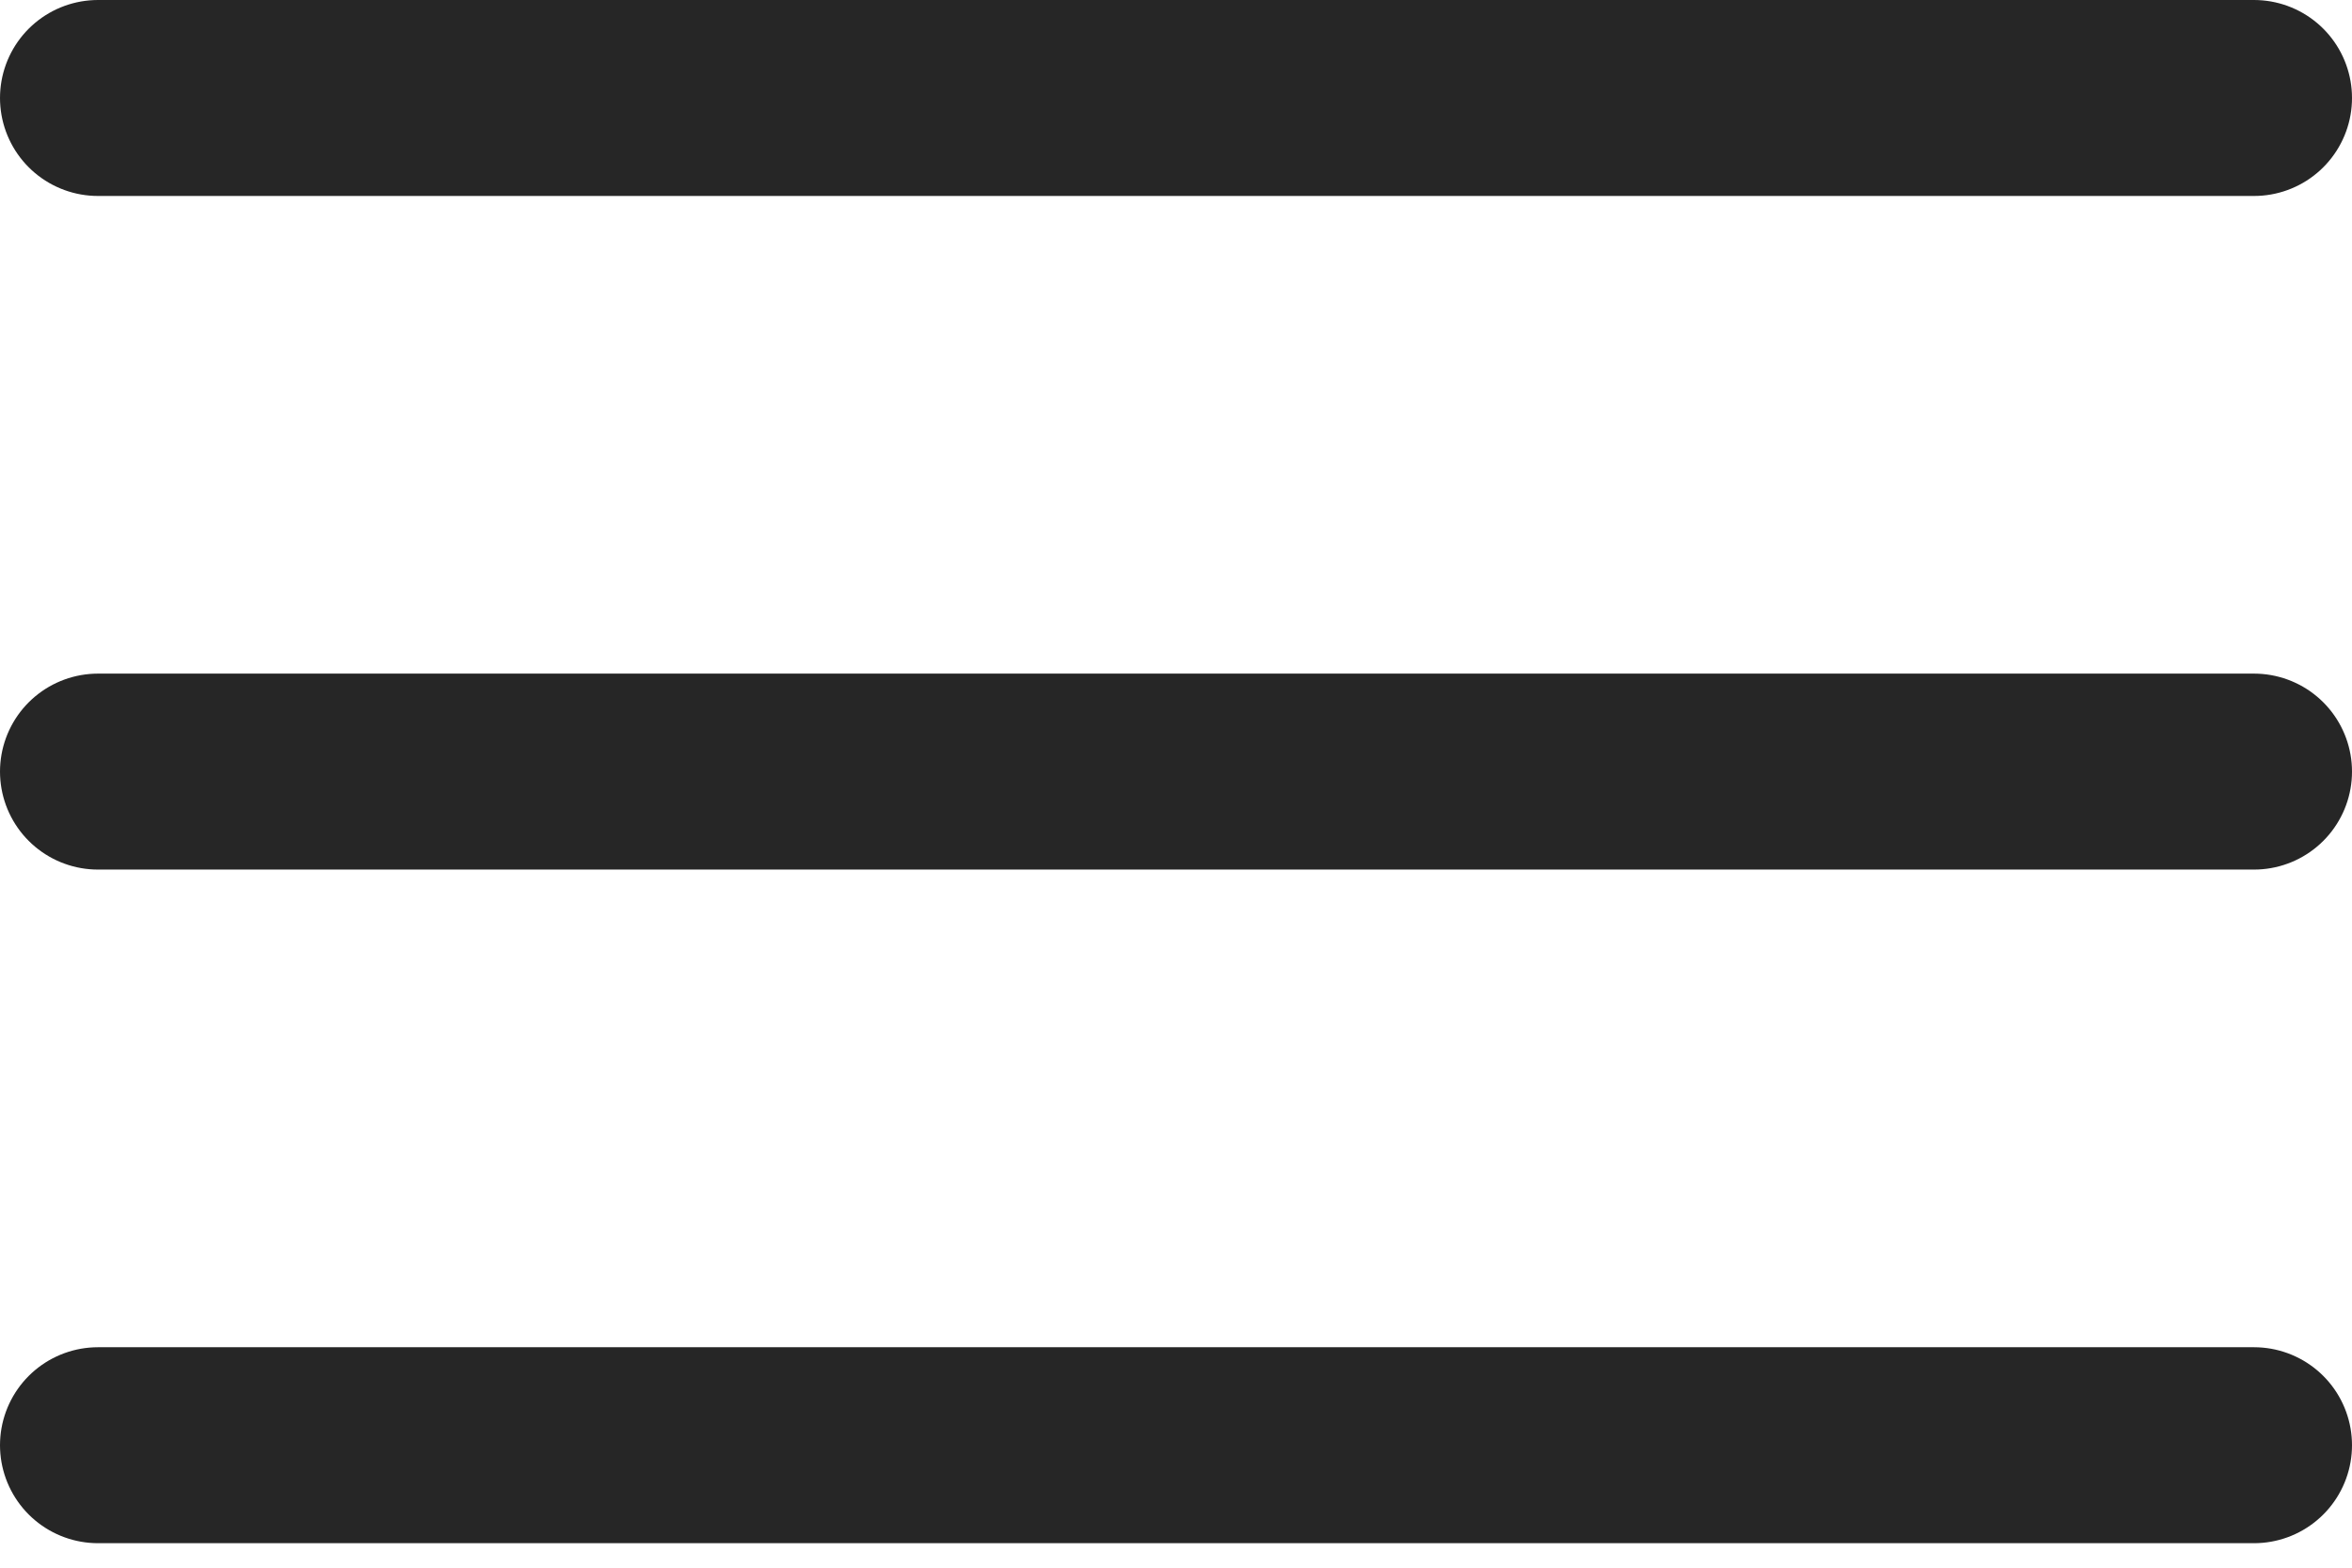 <svg width="24" height="16" viewBox="0 0 24 16" fill="none" xmlns="http://www.w3.org/2000/svg">
<path d="M1 14.75H23M1 7.875H23M1 1H23" stroke="#262626" stroke-width="2" stroke-linecap="round" stroke-linejoin="round"/>
</svg>

